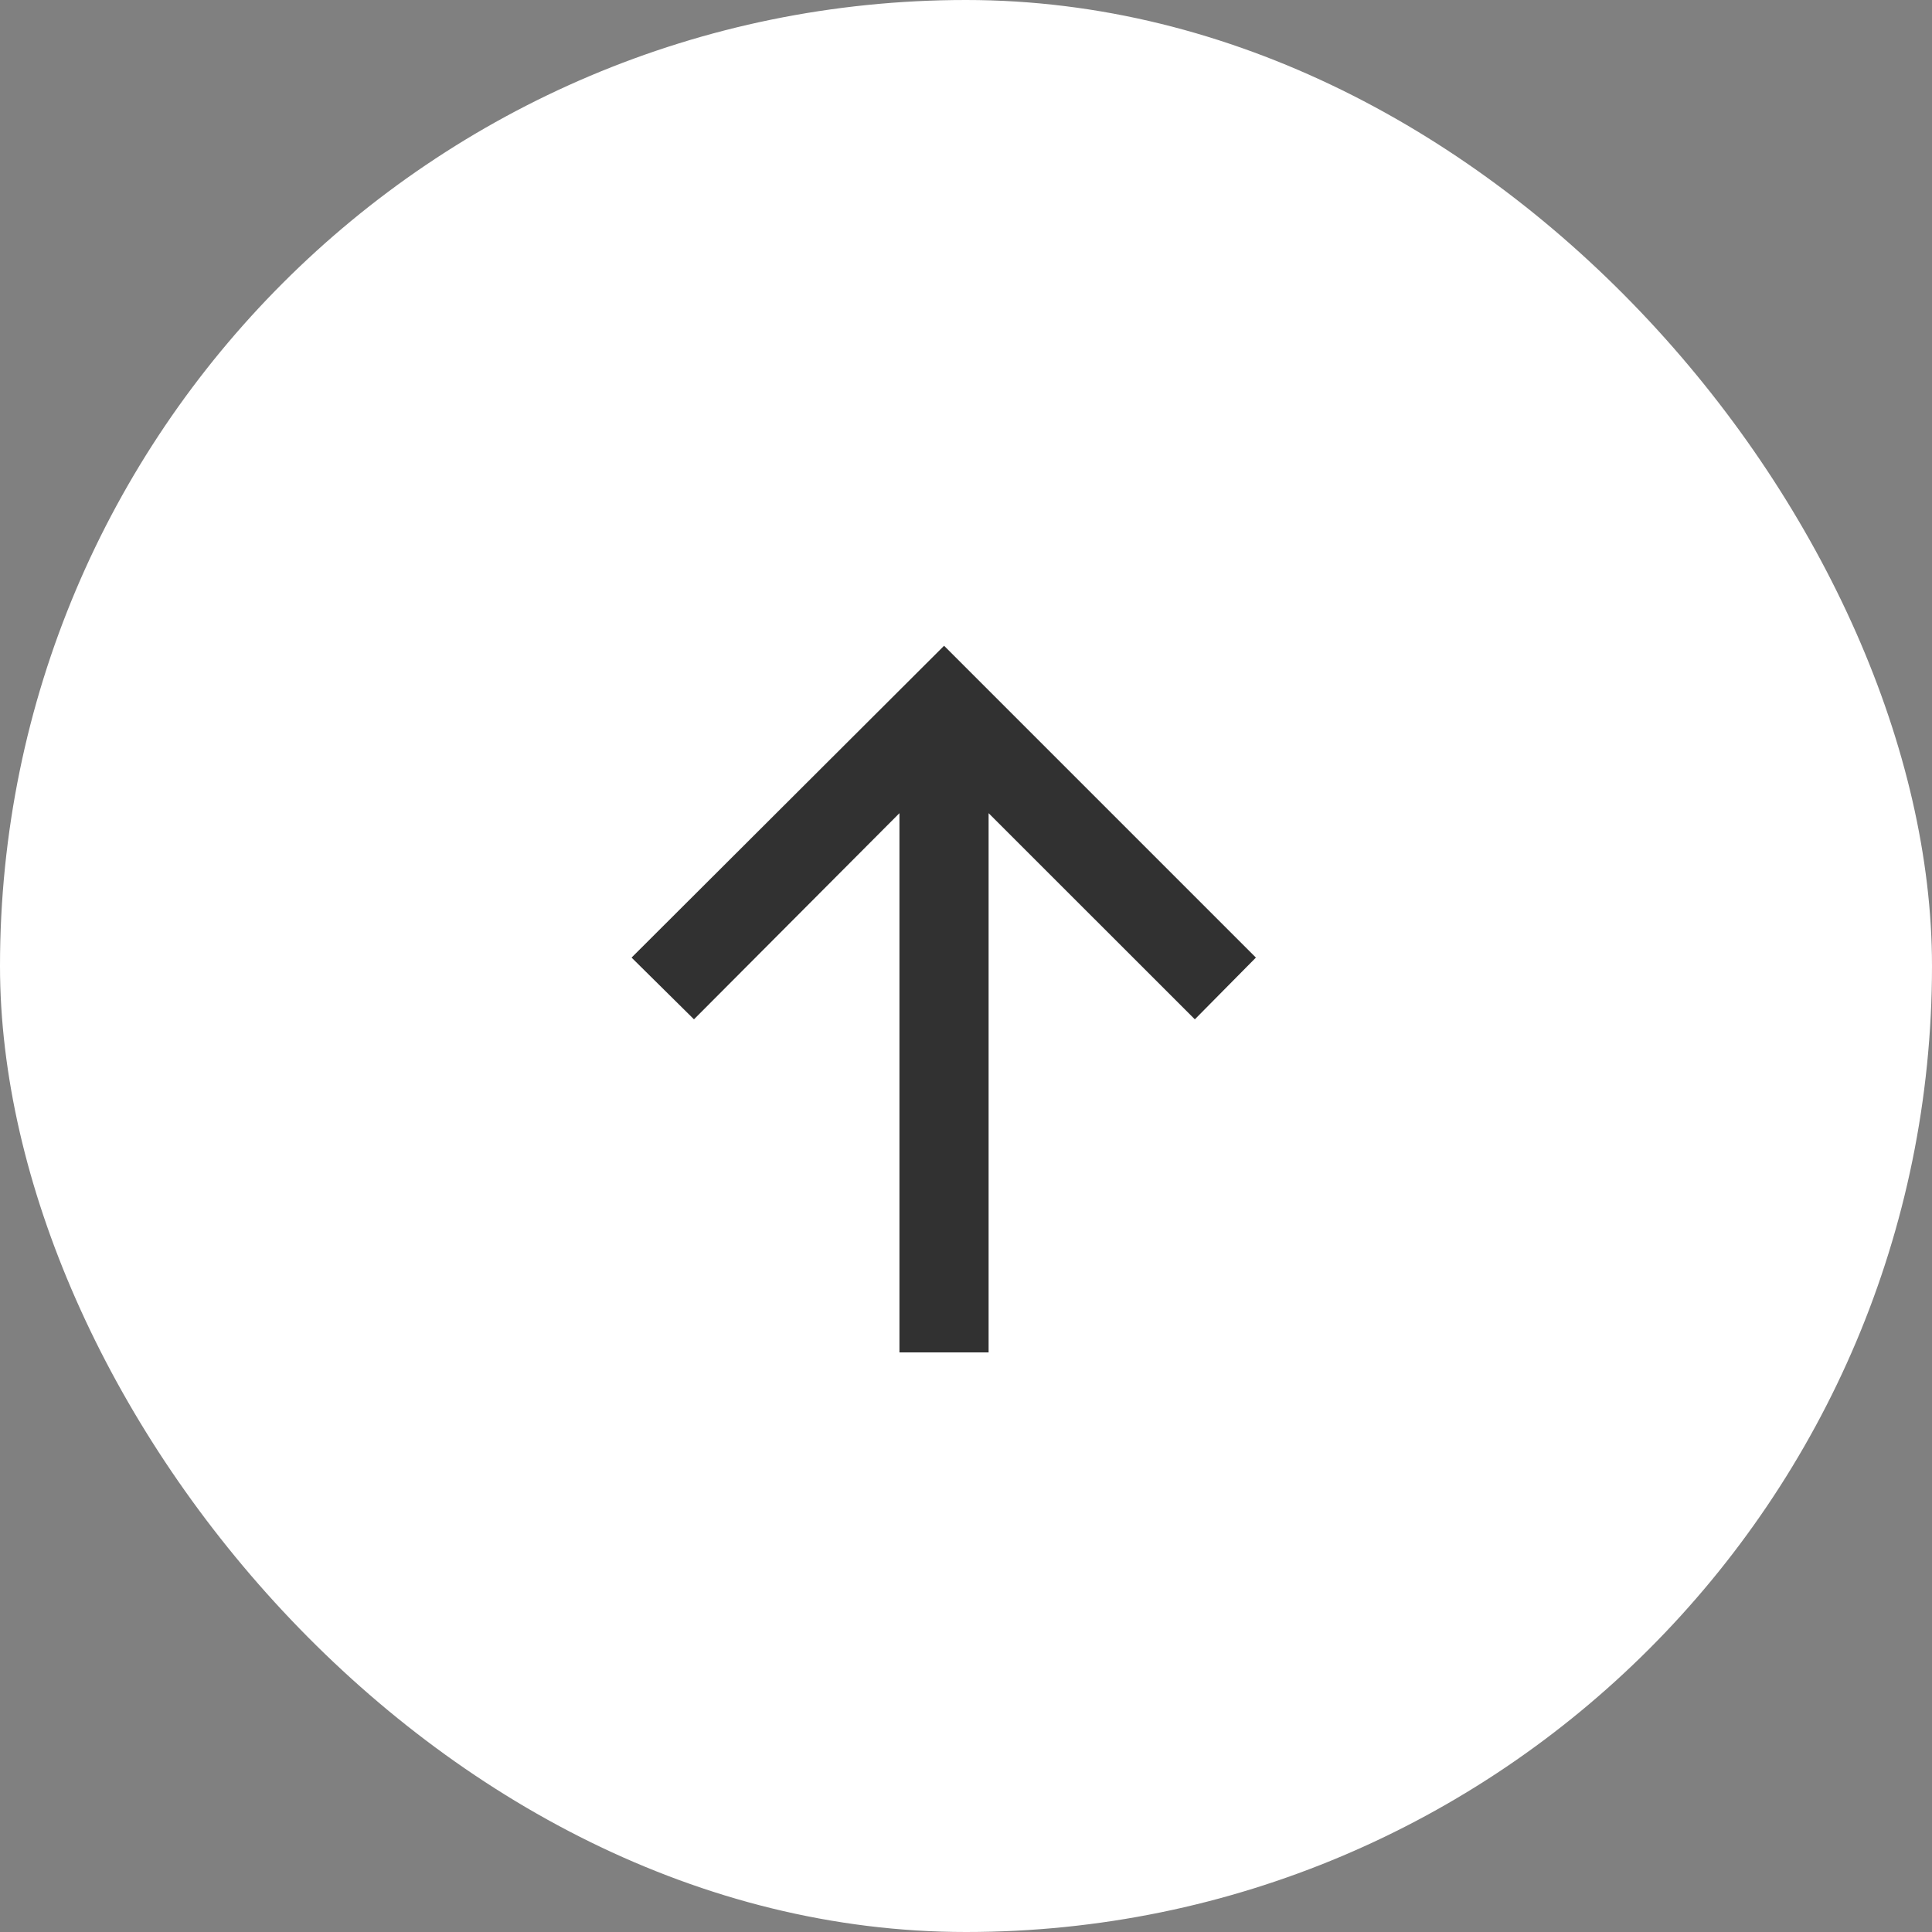 <?xml version="1.0" encoding="UTF-8"?> <svg xmlns="http://www.w3.org/2000/svg" width="20" height="20" viewBox="0 0 20 20" fill="none"><rect x="0" y="0" width="20" height="20" fill="#808080" stroke="none"/><rect width="20" height="20" rx="10" fill="white"></rect><path d="M9.311 14V8.418L7.184 10.552L6.538 9.913L9.773 6.685L13.001 9.913L12.369 10.552L10.234 8.418V14H9.311Z" fill="#313131"></path></svg> 